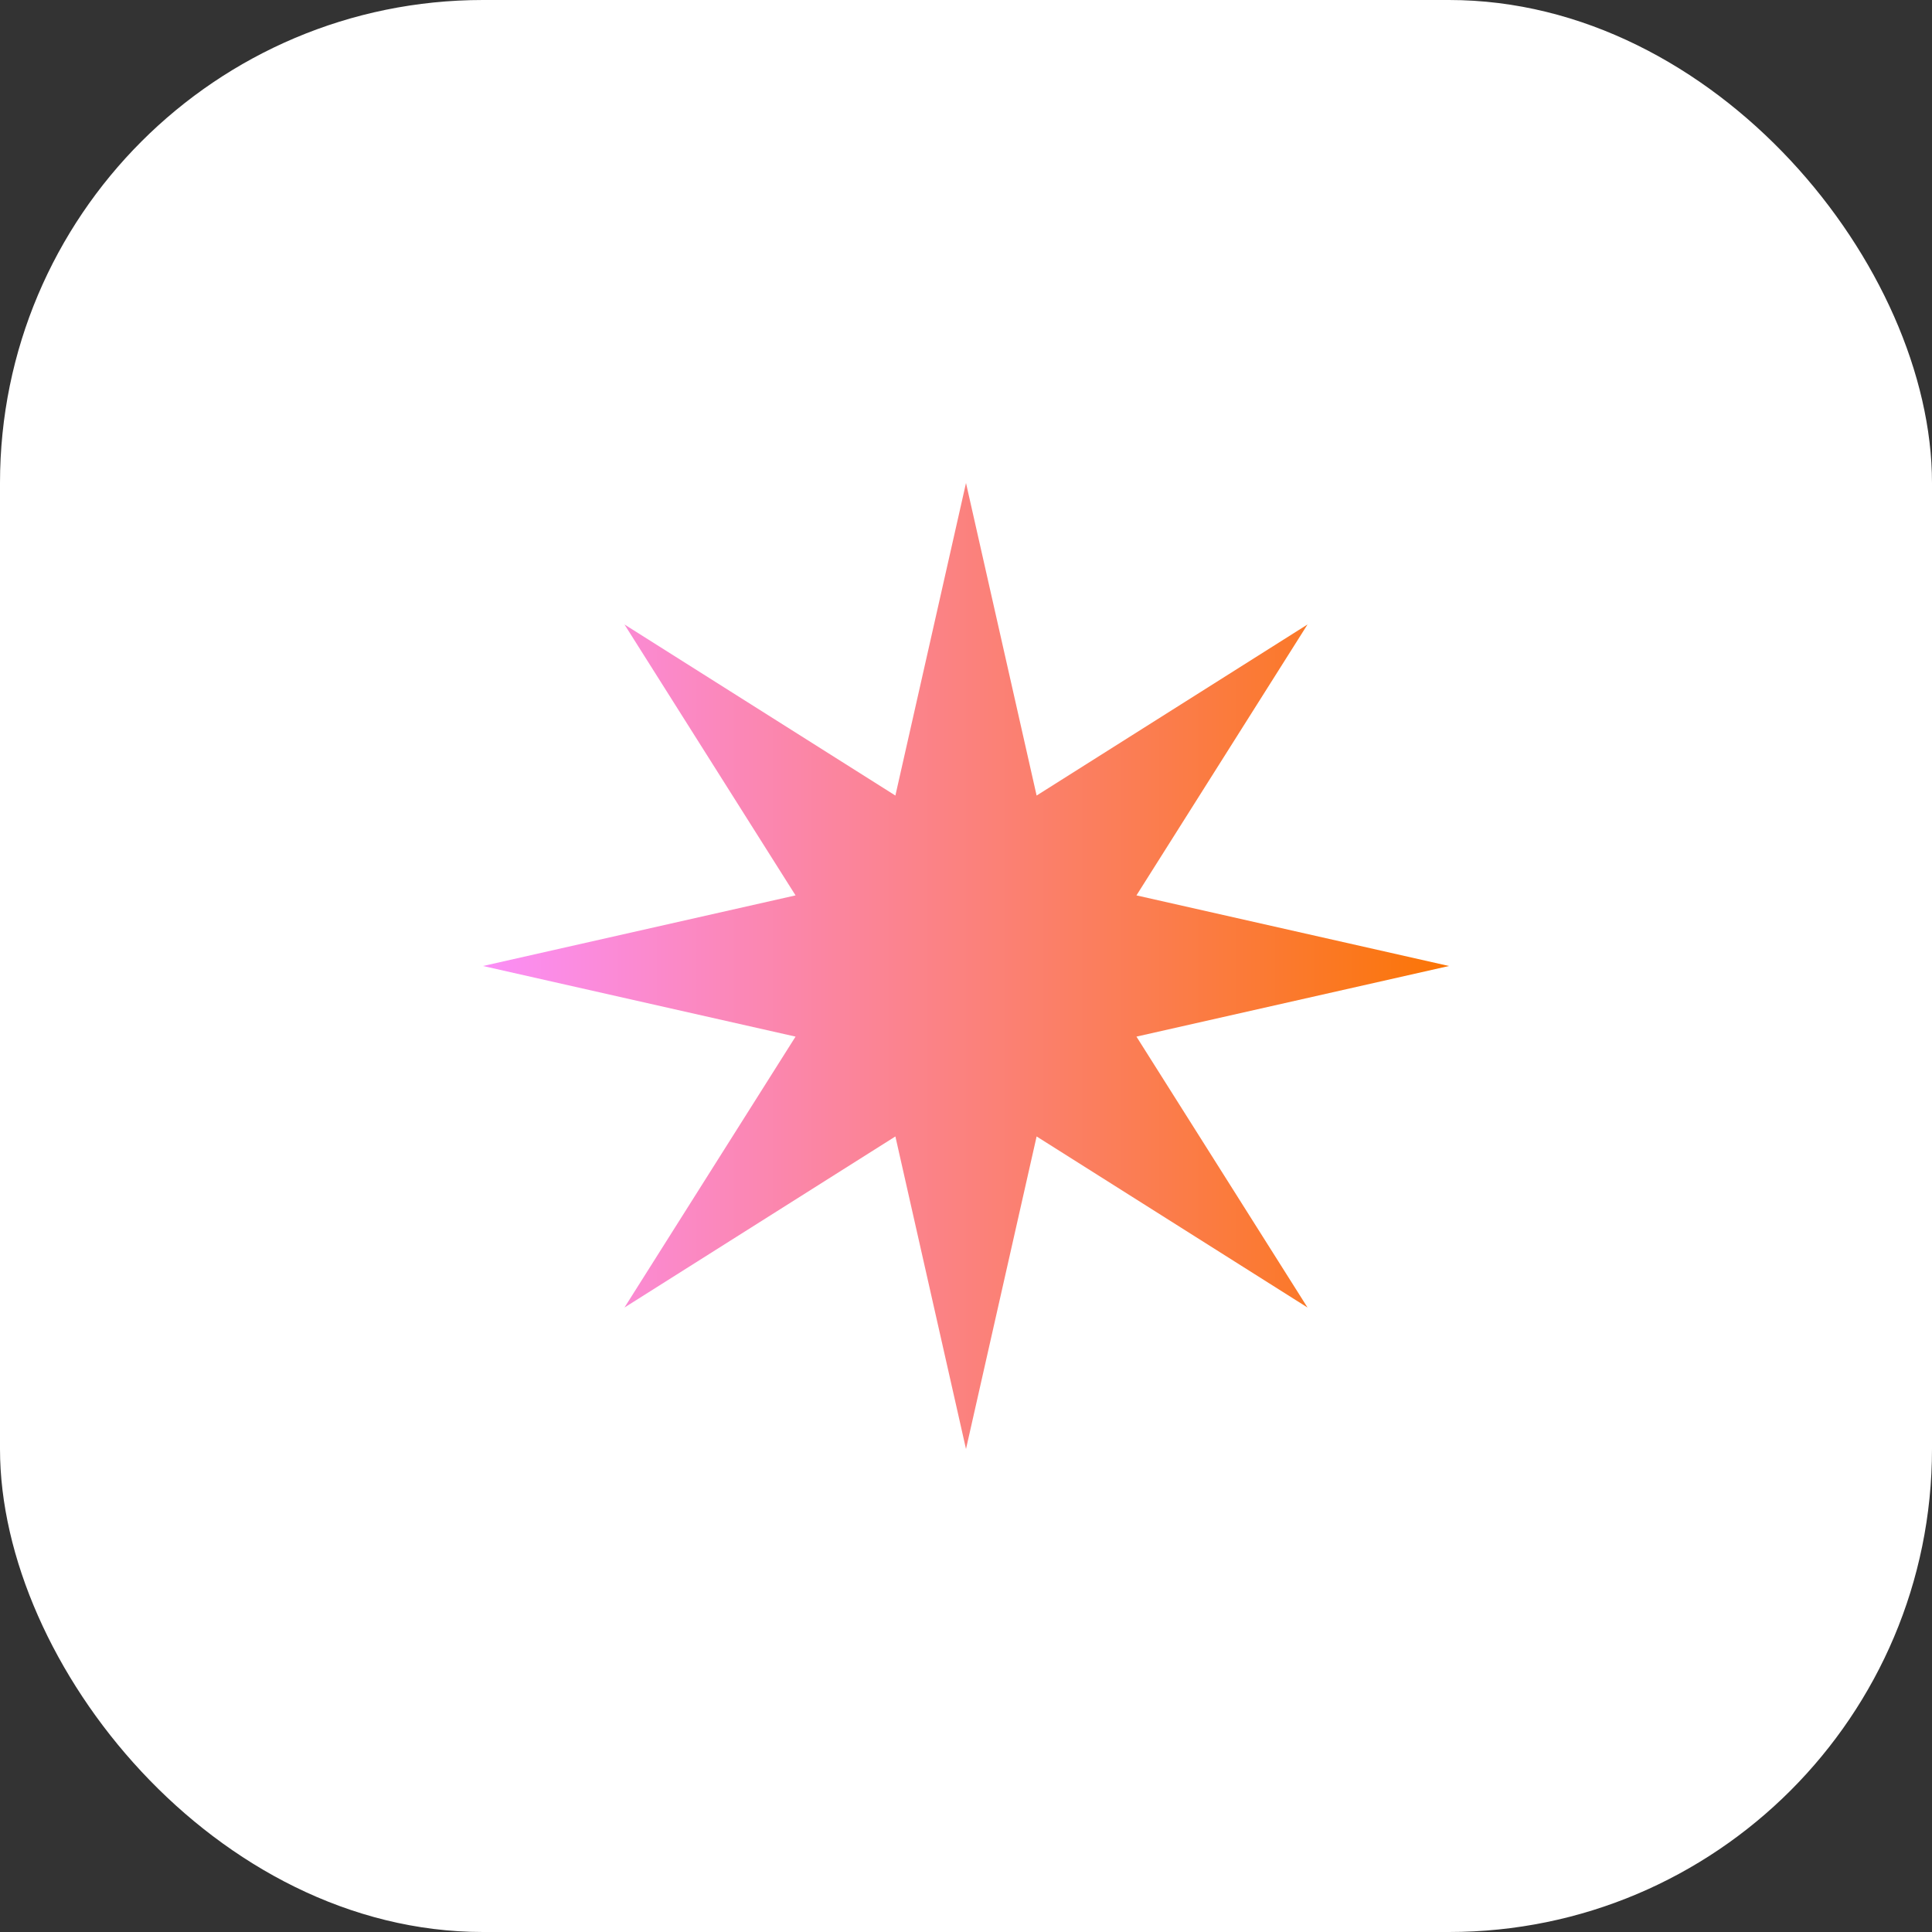 <?xml version="1.0" encoding="UTF-8"?> <svg xmlns="http://www.w3.org/2000/svg" width="40" height="40" viewBox="0 0 40 40" fill="none"><rect x="0" y="0" width="40" height="40" fill="#333333" stroke="none"/><rect width="40" height="40" rx="10" fill="white"></rect><path d="M20 10L21.462 16.471L27.071 12.929L23.529 18.538L30 20L23.529 21.462L27.071 27.071L21.462 23.529L20 30L18.538 23.529L12.929 27.071L16.471 21.462L10 20L16.471 18.538L12.929 12.929L18.538 16.471L20 10Z" fill="white"></path><path d="M20 10L21.462 16.471L27.071 12.929L23.529 18.538L30 20L23.529 21.462L27.071 27.071L21.462 23.529L20 30L18.538 23.529L12.929 27.071L16.471 21.462L10 20L16.471 18.538L12.929 12.929L18.538 16.471L20 10Z" fill="url(#paint0_linear_360_289)"></path><defs><linearGradient id="paint0_linear_360_289" x1="10" y1="20" x2="30" y2="20" gradientUnits="userSpaceOnUse"><stop stop-color="#FB8EF7"></stop><stop offset="1" stop-color="#FB7505"></stop></linearGradient></defs></svg> 
